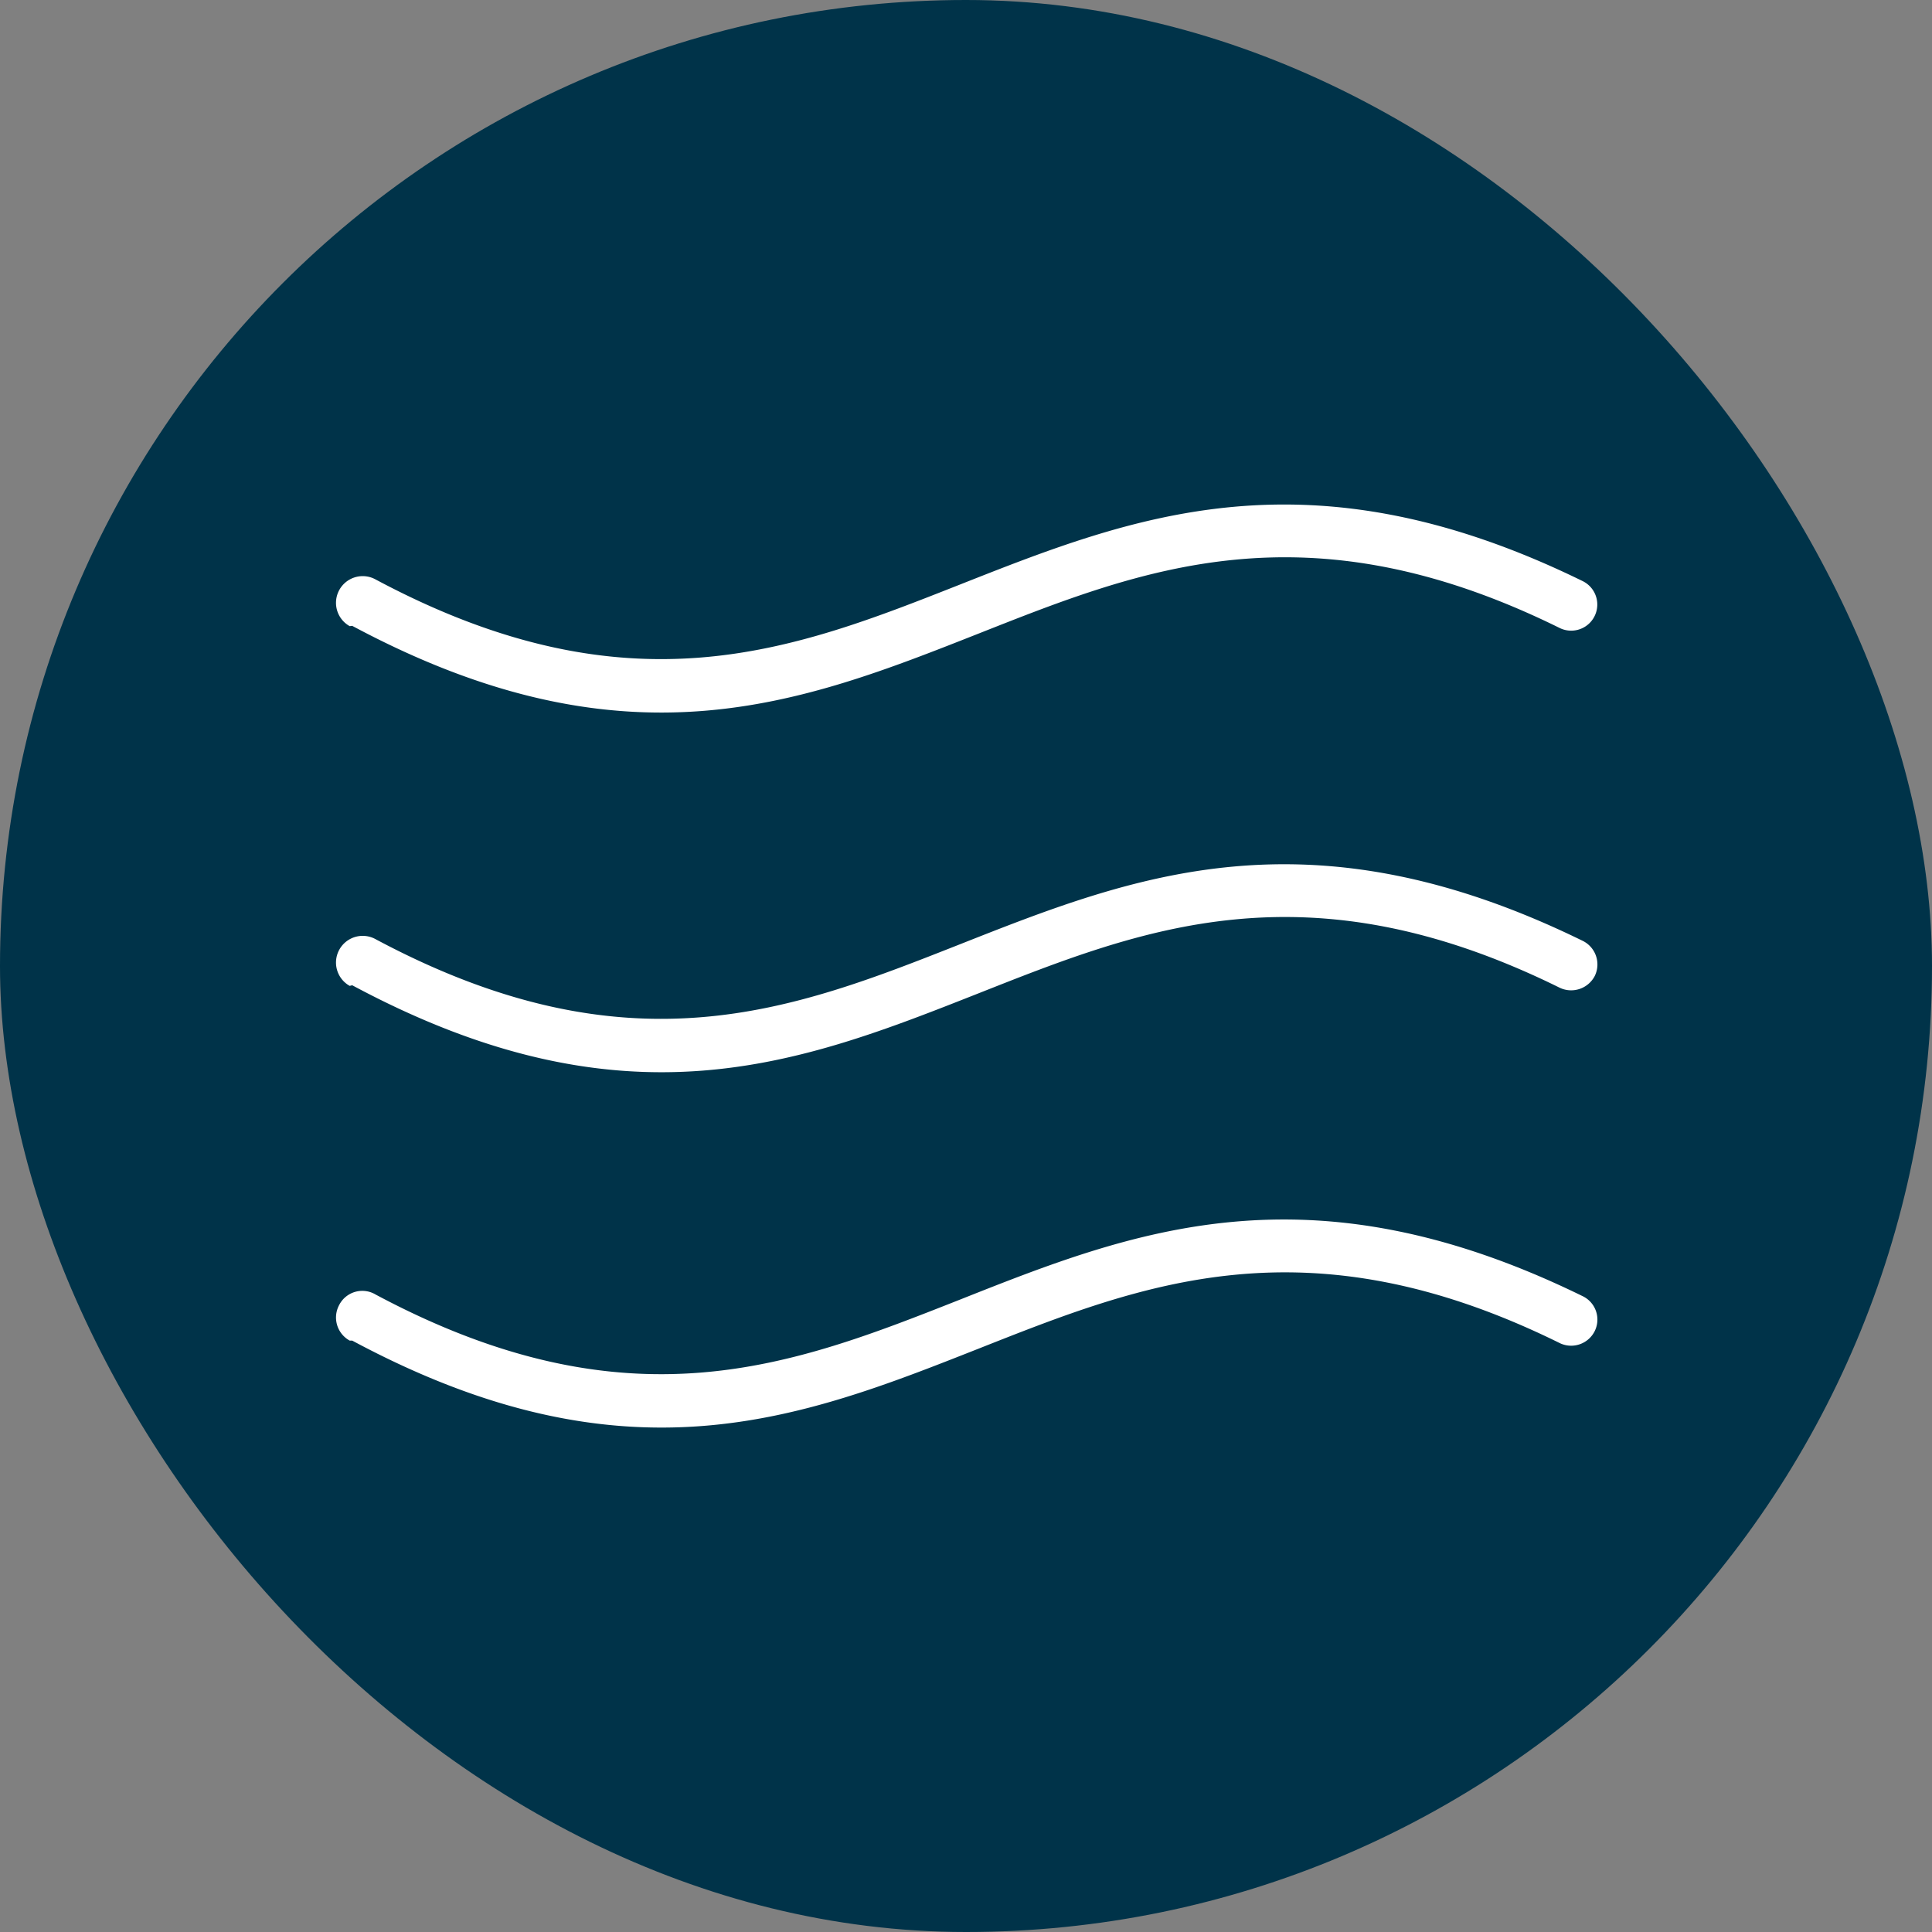 <svg xmlns="http://www.w3.org/2000/svg" viewBox="0 0 61.71 61.71"><rect x="0" y="0" width="61.71" height="61.71" fill="#808080" stroke="none"/><defs><style>.cls-1{fill:#003349;}.cls-2{fill:#fff;}</style></defs><g id="Layer_2" data-name="Layer 2"><g id="Layer_1-2" data-name="Layer 1"><rect class="cls-1" width="61.71" height="61.71" rx="30.86"></rect><path class="cls-2" d="M11.17,20A.84.84,0,0,1,12,18.51c8.11,4.33,13.34,2.26,18.64.17,5.54-2.19,11.15-4.41,19.91-.12a.83.83,0,1,1-.73,1.5c-8.1-4-13.36-1.88-18.57.18-5.65,2.23-11.24,4.44-20-.25"></path><path class="cls-2" d="M11.17,31.49A.83.83,0,0,1,12,30c8.11,4.33,13.34,2.26,18.64.17,5.54-2.19,11.15-4.41,19.91-.12a.84.84,0,0,1,.39,1.12.85.85,0,0,1-1.12.38c-8.1-4-13.36-1.88-18.57.18-5.65,2.23-11.24,4.44-20-.26"></path><path class="cls-2" d="M11.17,42.82a.84.84,0,0,1-.34-1.13A.83.83,0,0,1,12,41.35c8.11,4.33,13.34,2.26,18.64.17,5.54-2.2,11.15-4.41,19.91-.12a.83.83,0,0,1,.39,1.11.84.84,0,0,1-1.12.39c-8.1-4-13.36-1.88-18.57.18-5.65,2.23-11.24,4.44-20-.26"></path></g></g></svg>